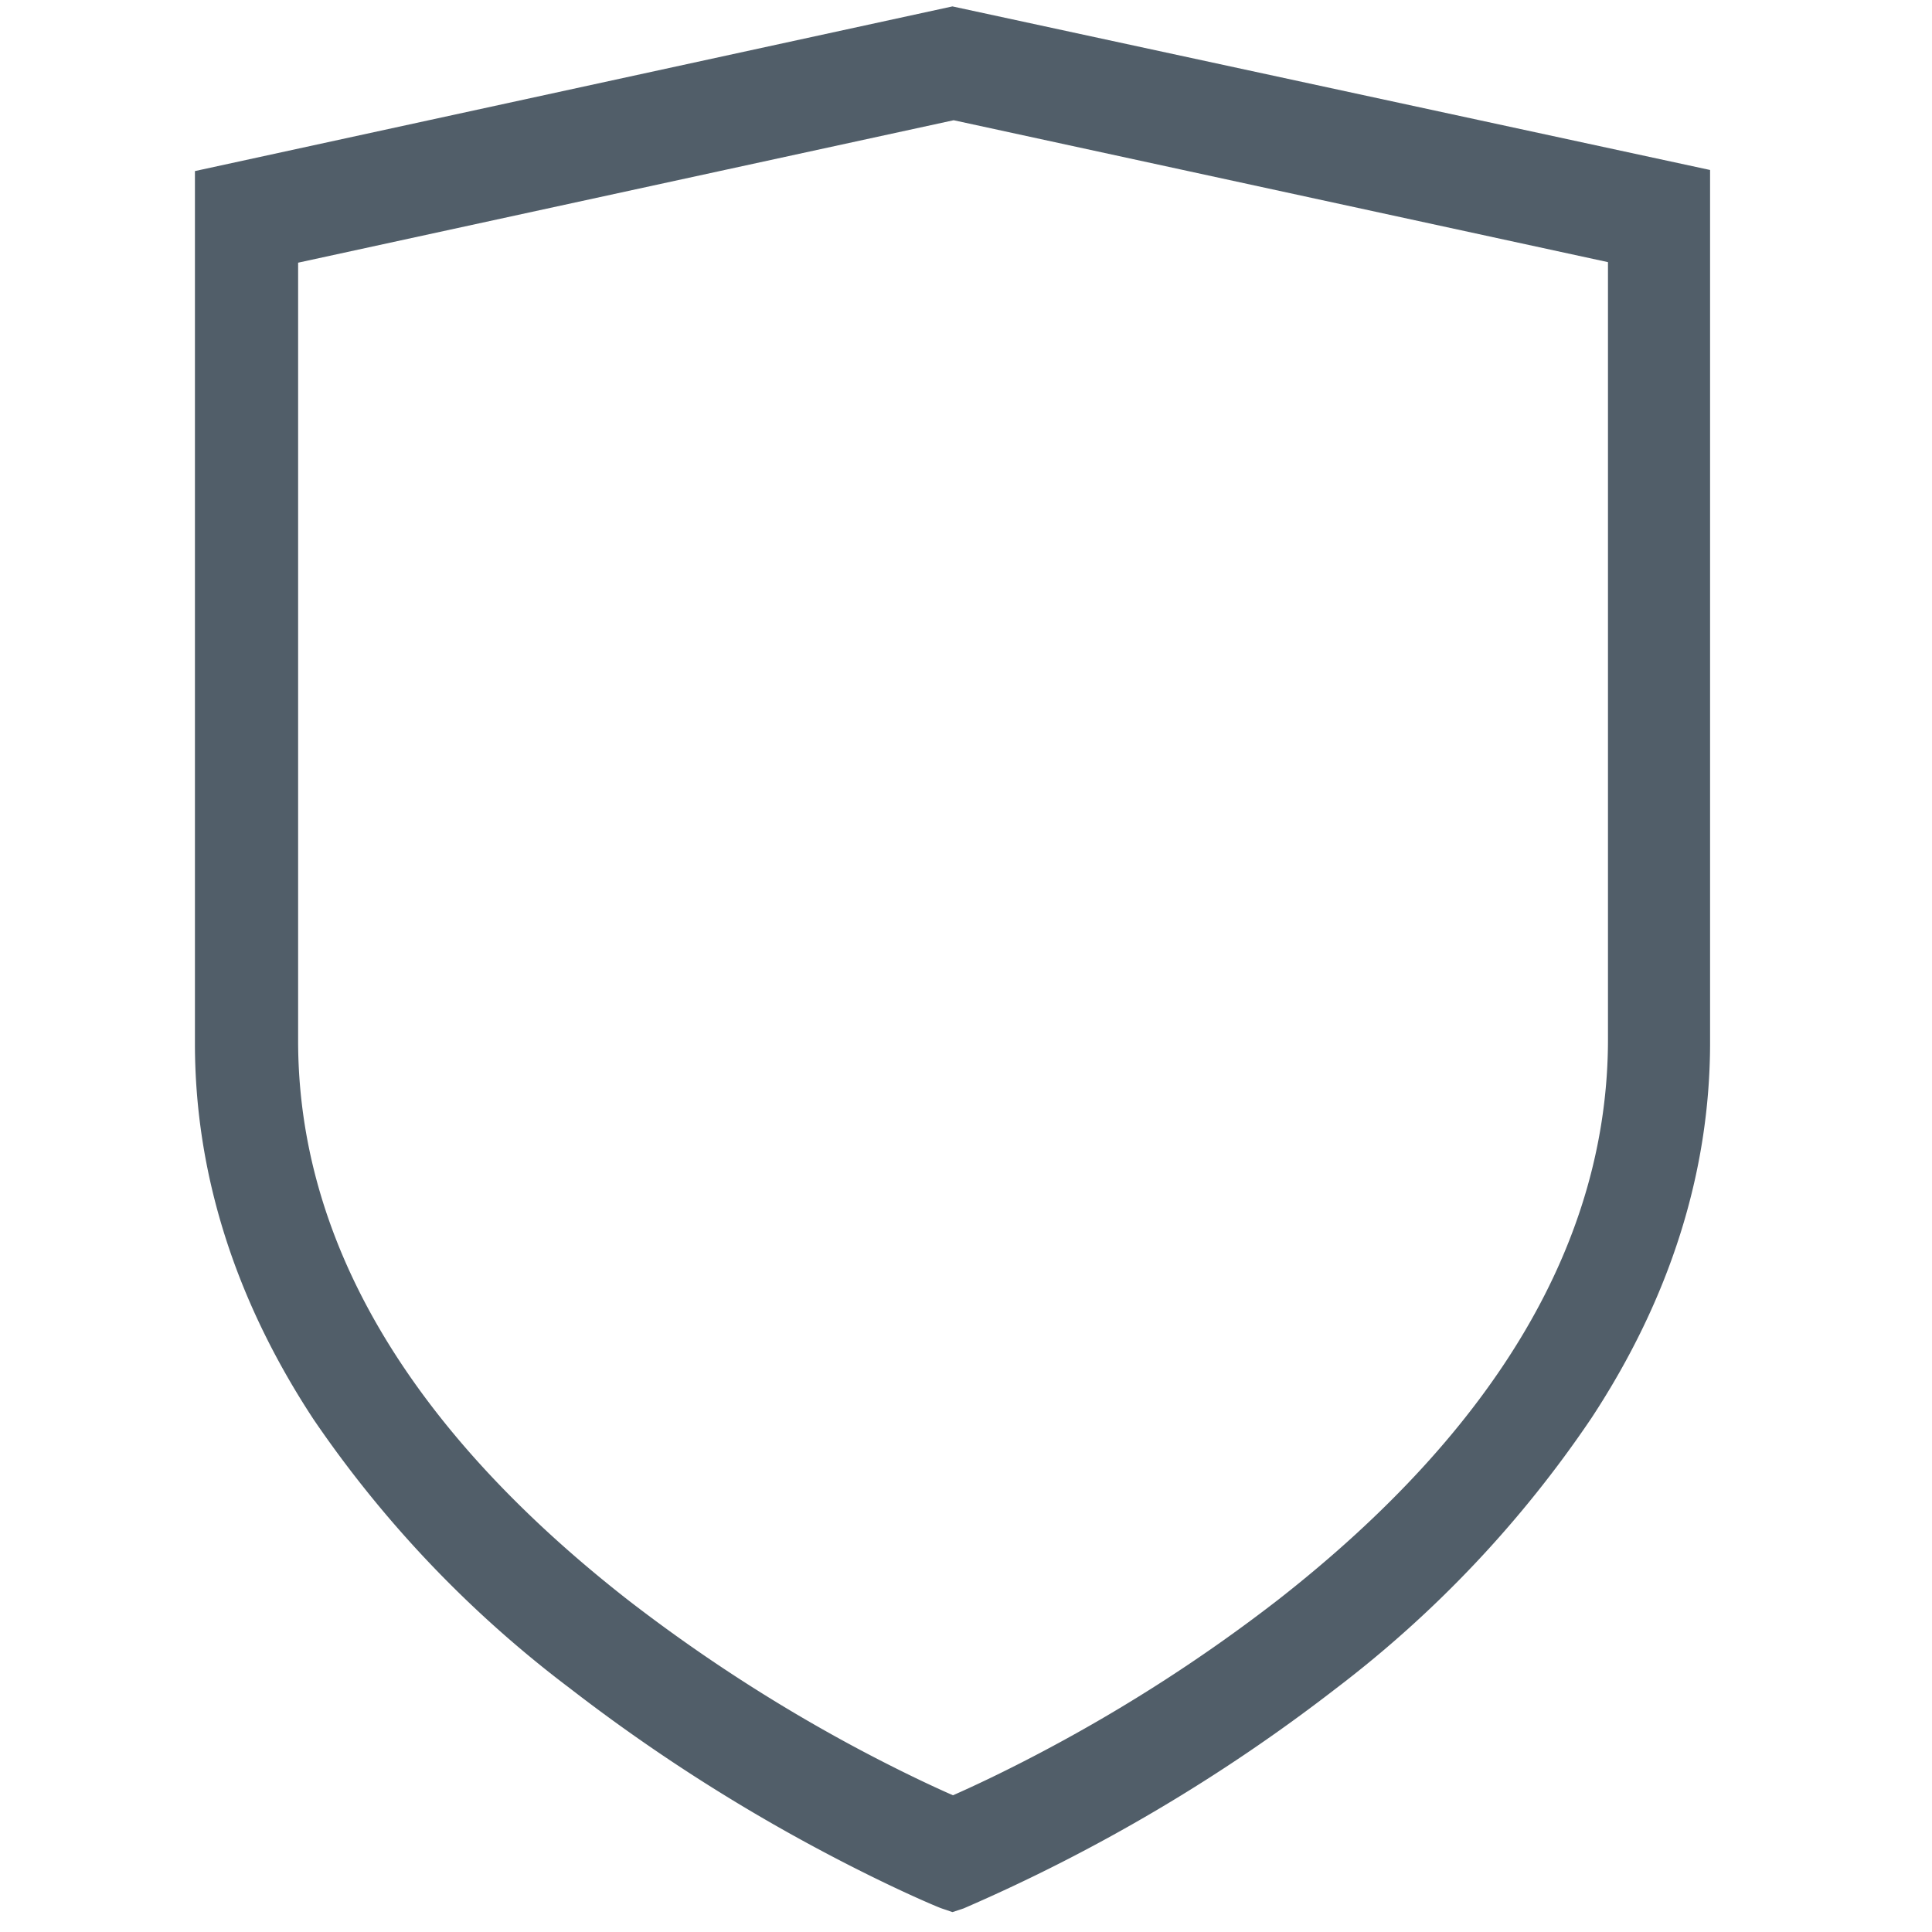 <svg id="Ebene_1" data-name="Ebene 1" xmlns="http://www.w3.org/2000/svg" viewBox="0 0 141.73 141.73"><defs><style>.cls-1{fill:#515e69;}</style></defs><title>Shield</title><path class="cls-1" d="M69.87,140.27l-.82-.28c-.24-.08-3.73-1.53-8.66-4.15a129.76,129.76,0,0,1-18.6-12A83.76,83.76,0,0,1,23,104.12c-5.78-8.79-8.7-18.07-8.7-27.57v-64L69.87.47l55.58,12v64c0,9.5-2.93,18.78-8.71,27.57A83.7,83.7,0,0,1,98,123.87,127.1,127.1,0,0,1,70.69,140Zm-48-121v57C21.84,91,30,104.79,46,117.32a119.59,119.59,0,0,0,17,11c3.18,1.69,5.65,2.83,6.91,3.38,1.25-.55,3.73-1.69,6.9-3.38a118.7,118.7,0,0,0,17-11c16-12.53,24.15-26.35,24.15-41.09v-57l-48-10.41Z"/></svg>